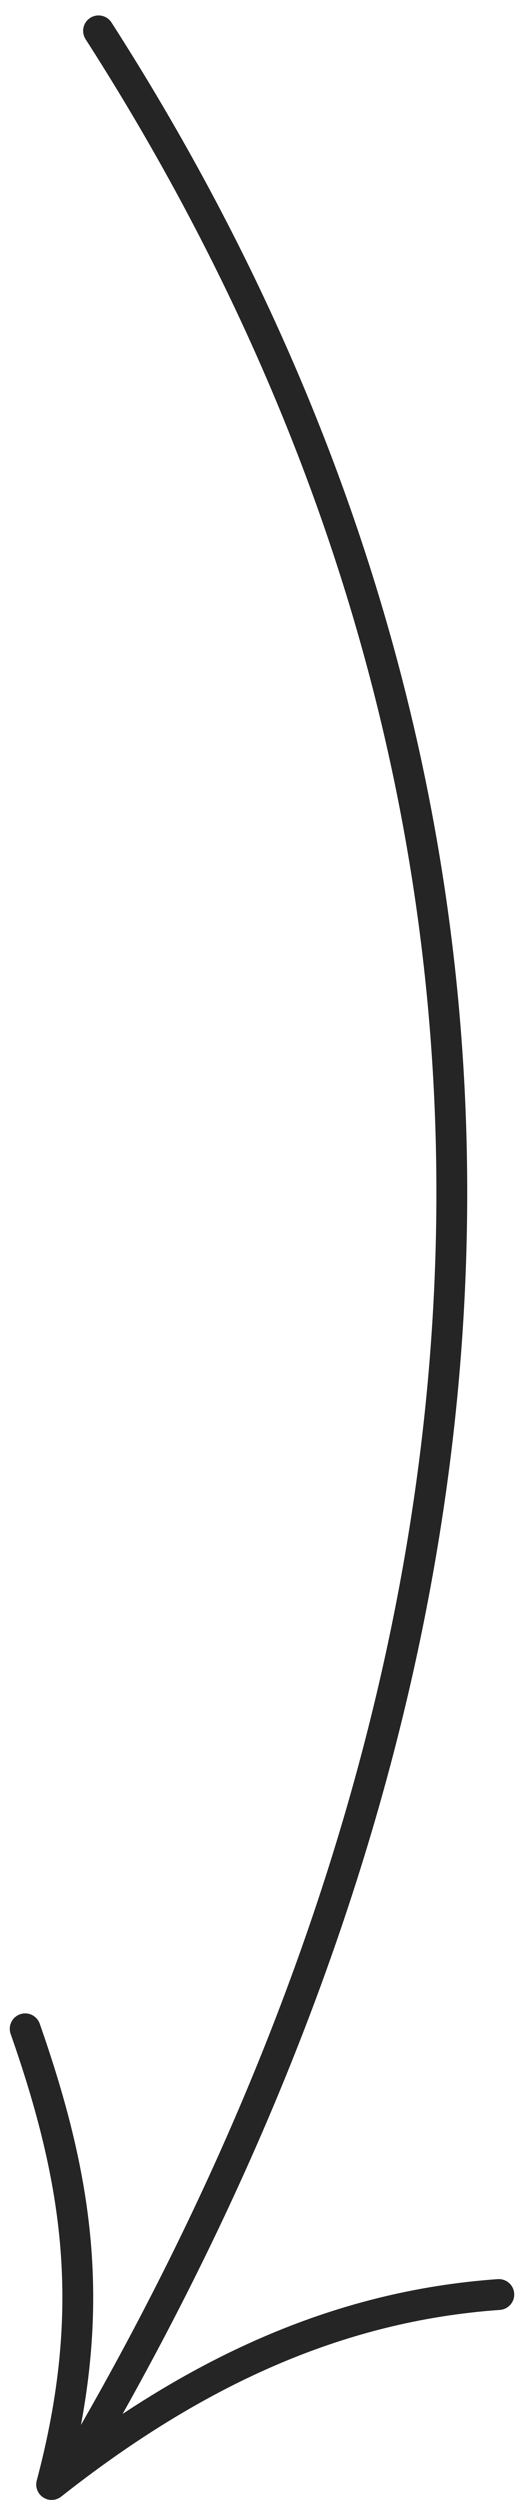<svg width="17" height="81" viewBox="0 0 17 81" fill="none" xmlns="http://www.w3.org/2000/svg">
<path d="M16.183 74.344C10.924 74.716 6.263 76.883 1.675 80.5C3.175 74.854 2.561 70.71 0.817 65.735M3.197 1C19.084 25.755 18.003 53.09 2.748 79.359" stroke="#252525" stroke-linecap="round" stroke-linejoin="round"/>
</svg>
